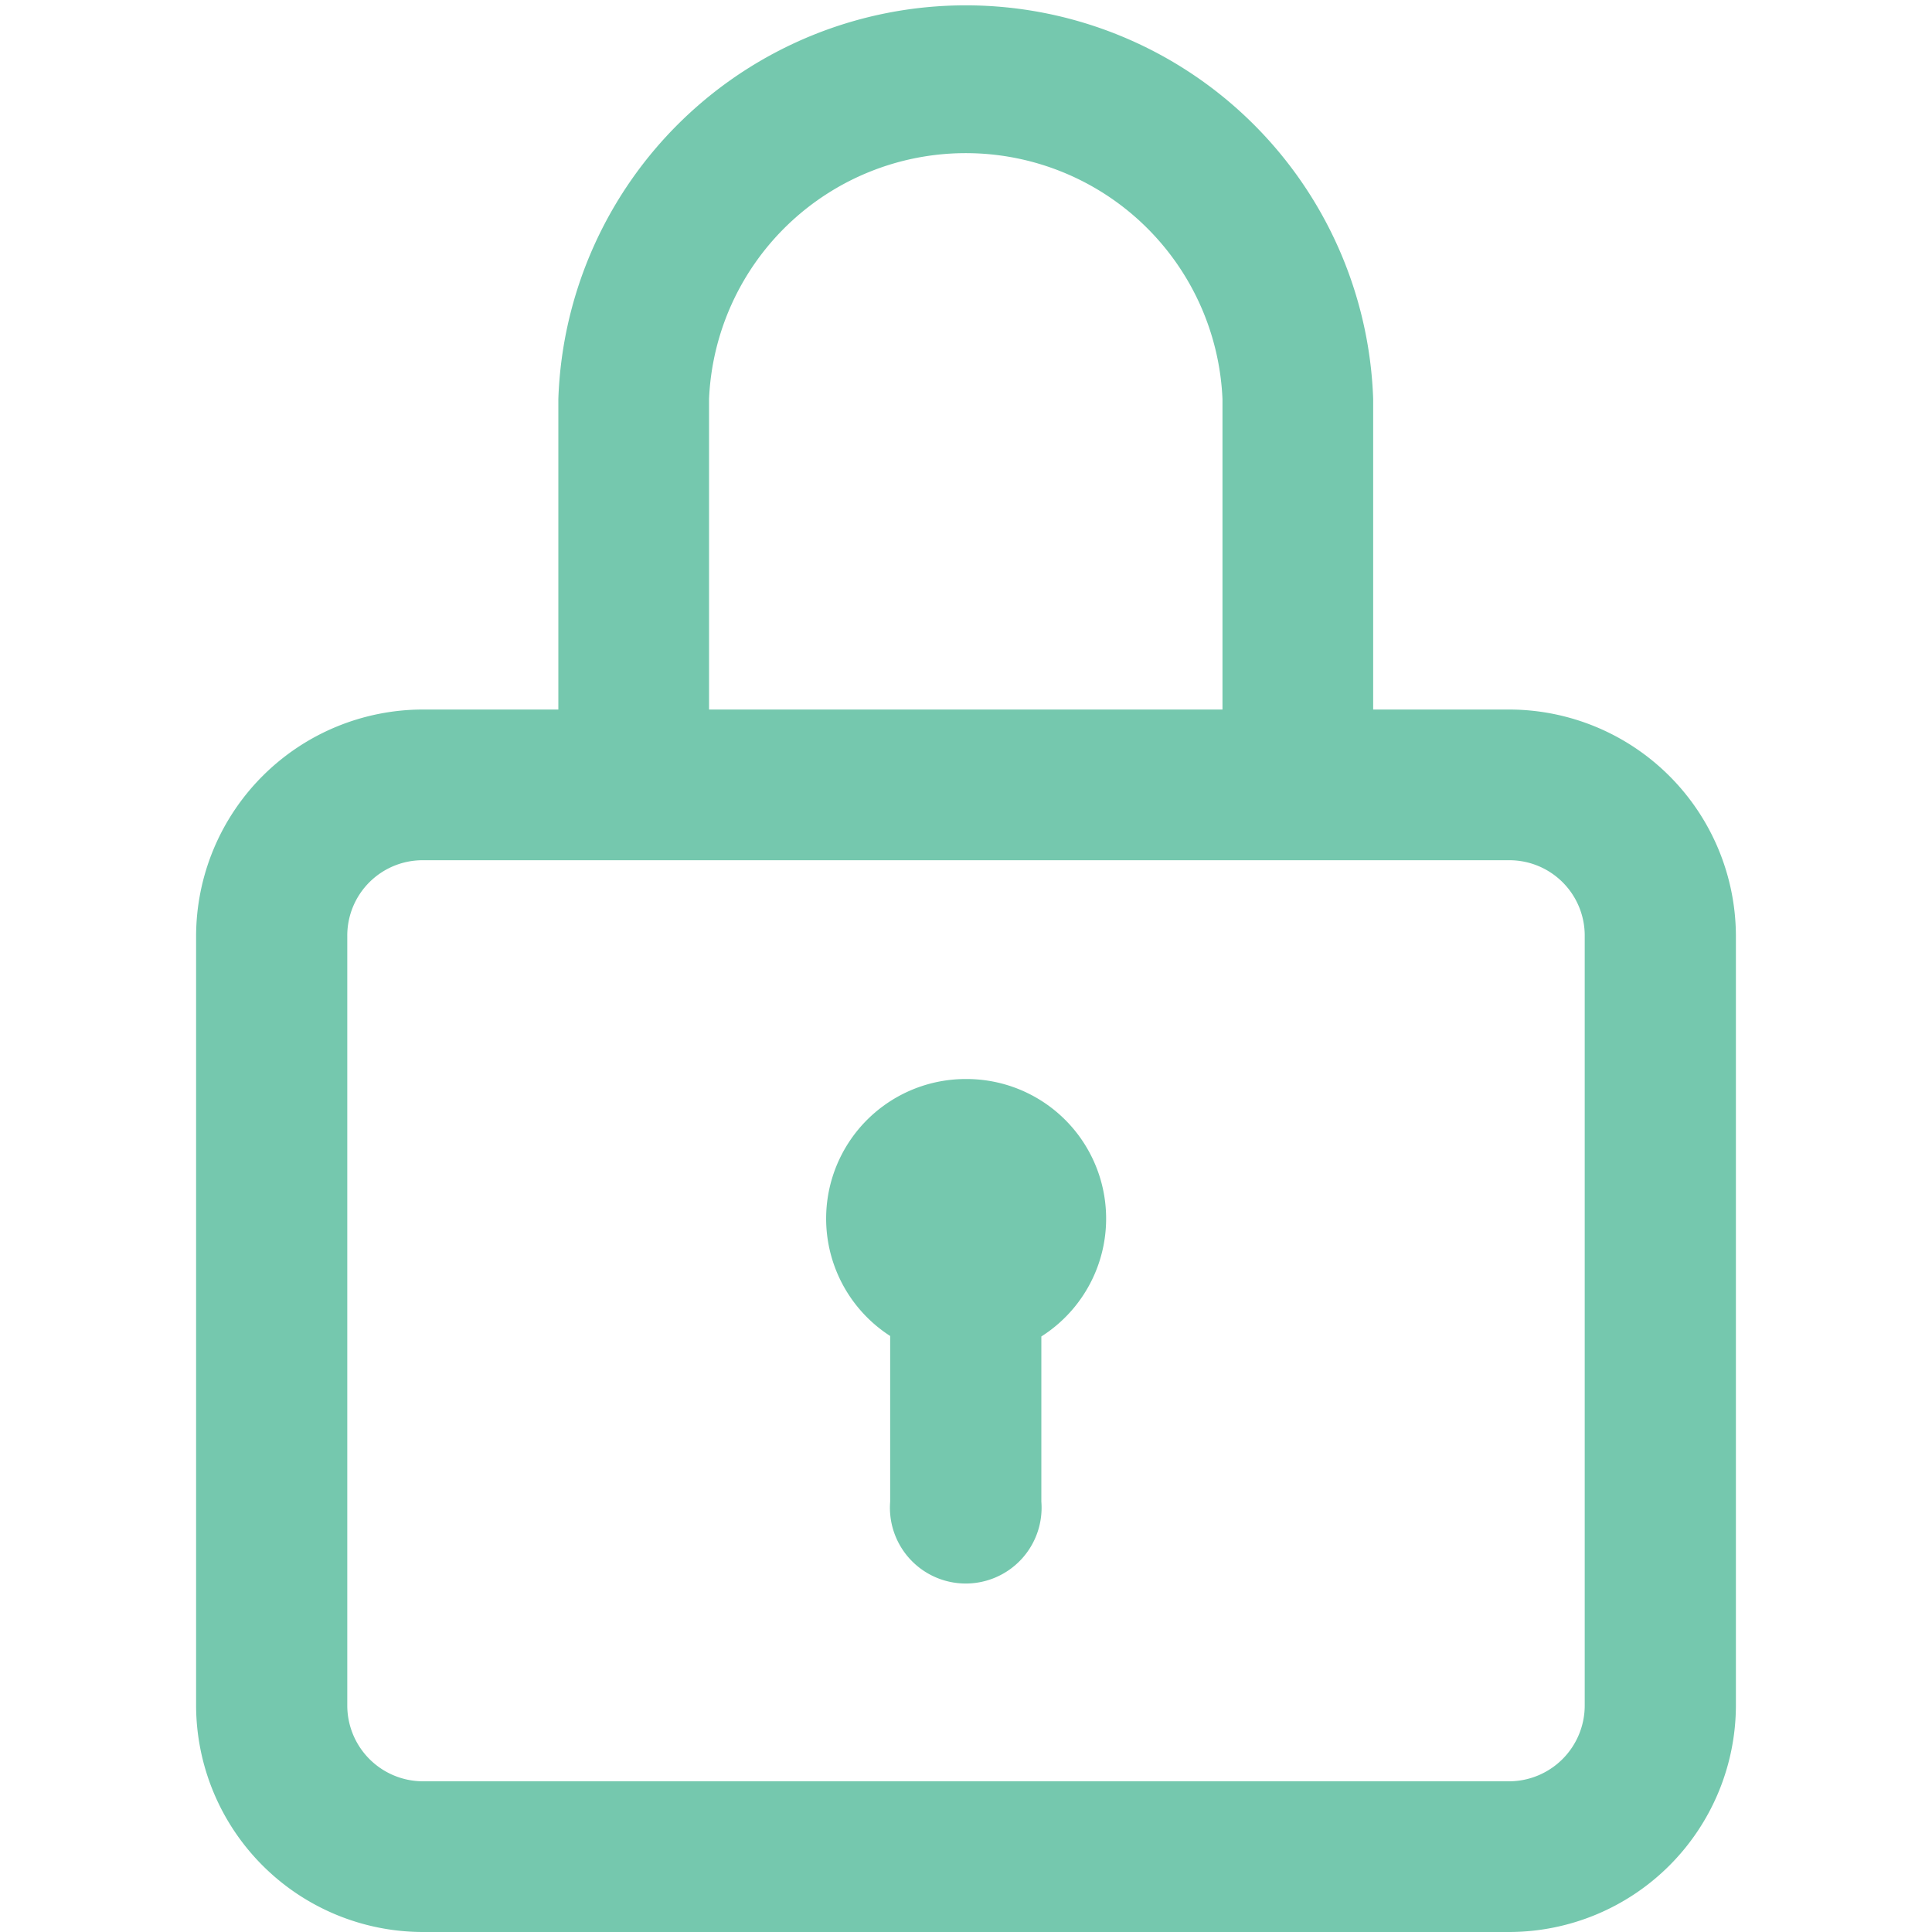 <svg id="Layer_3" data-name="Layer 3" xmlns="http://www.w3.org/2000/svg" viewBox="0 0 40 40"><defs><style>.cls-1{fill:#75c8ae;}</style></defs><path class="cls-1" d="M31.25,14.69H28.43V8.26a8.44,8.44,0,0,0-16.87,0v6.43H8.75a4.7,4.7,0,0,0-4.69,4.69V35.31A4.7,4.7,0,0,0,8.75,40h22.5a4.7,4.7,0,0,0,4.69-4.69V19.38A4.7,4.7,0,0,0,31.25,14.69ZM14.68,8.26a5.32,5.32,0,0,1,10.63,0v6.43H14.68V8.26ZM32.81,35.31a1.57,1.57,0,0,1-1.56,1.57H8.75a1.57,1.57,0,0,1-1.56-1.57V19.38a1.56,1.56,0,0,1,1.56-1.57h22.5a1.56,1.56,0,0,1,1.56,1.57Z"/><path class="cls-1" d="M20,22.34a2.89,2.89,0,0,0-1.57,5.32v3.43a1.57,1.57,0,1,0,3.13,0V27.67A2.89,2.89,0,0,0,20,22.34Z"/></svg>